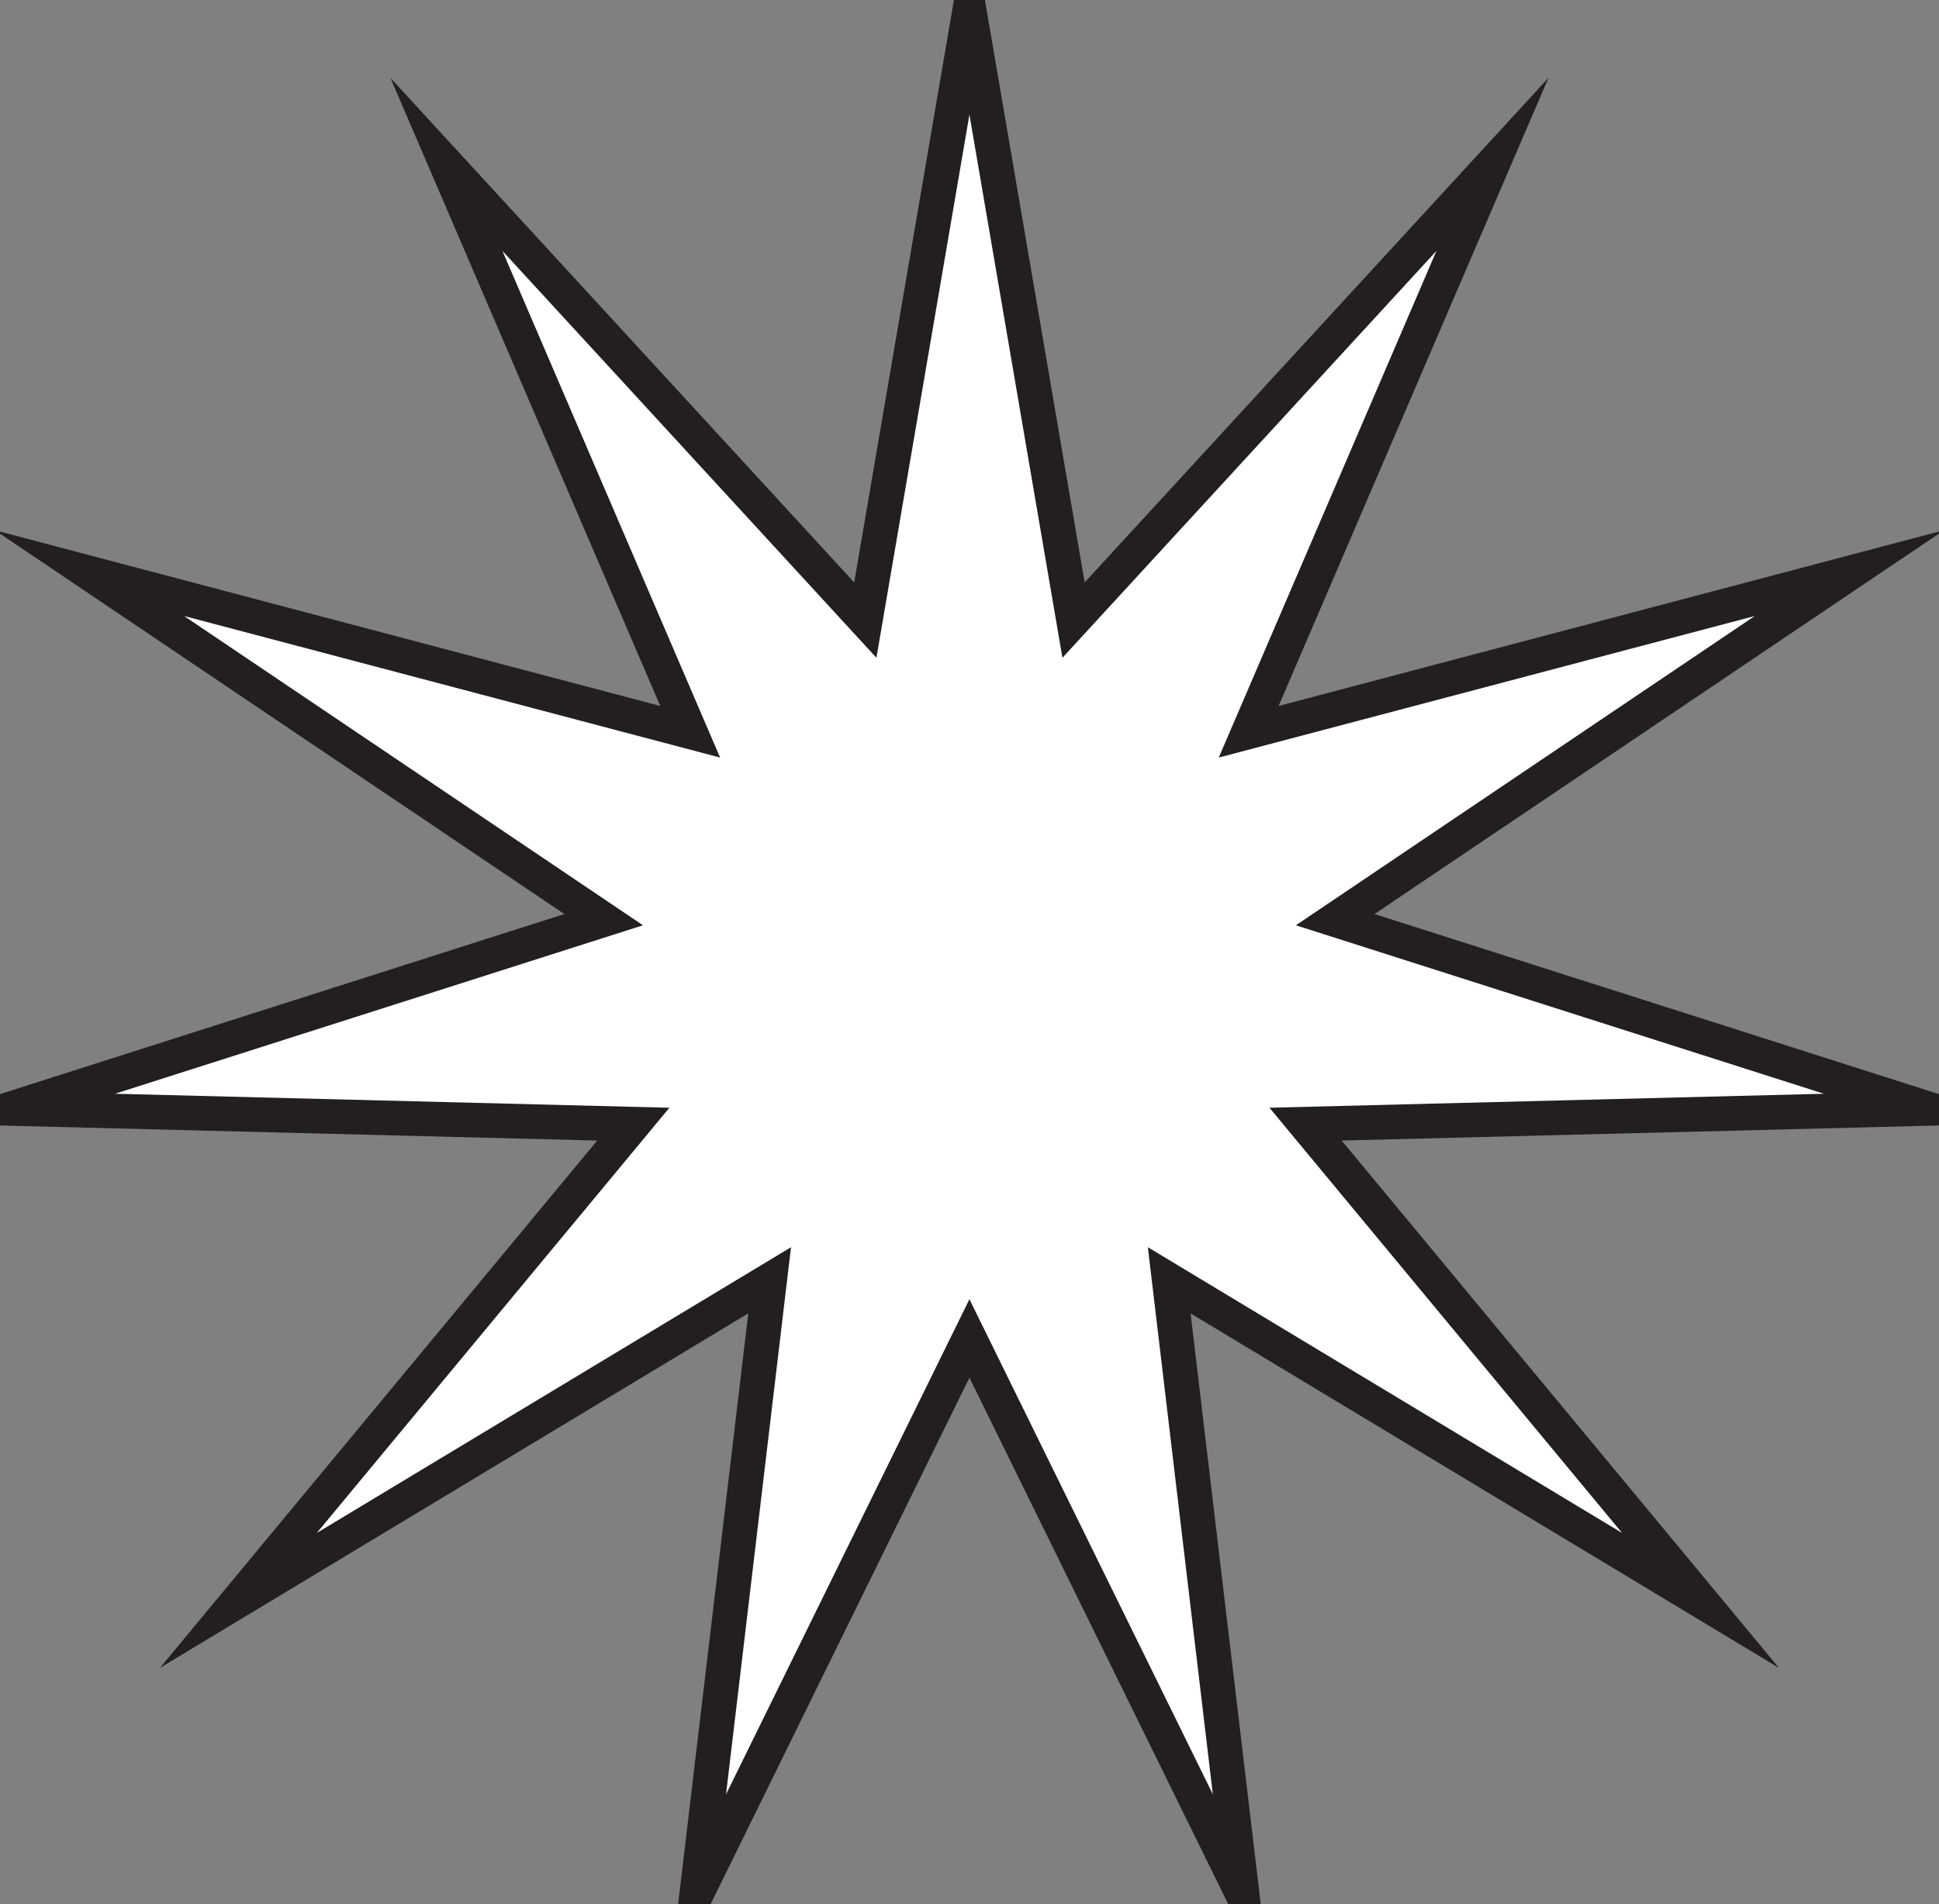 <svg width="56" height="55" viewBox="0 0 56 55" fill="none" xmlns="http://www.w3.org/2000/svg">
<rect x="0" y="0" width="56" height="55" fill="#808080" stroke="none"/>
<path d="M27.998 0.348L31.005 17.91L43.103 4.748L36.063 21.135L53.412 16.553L38.562 26.562L55.652 32.015L37.706 32.468L49.112 46.224L33.768 36.978L35.869 54.669L27.998 38.658L20.127 54.669L22.228 36.978L6.884 46.224L18.291 32.468L0.344 32.015L17.434 26.562L2.584 16.553L19.933 21.135L12.893 4.748L24.991 17.91L27.998 0.348Z" fill="white" stroke="#231F20" stroke-miterlimit="10"/>
</svg>
